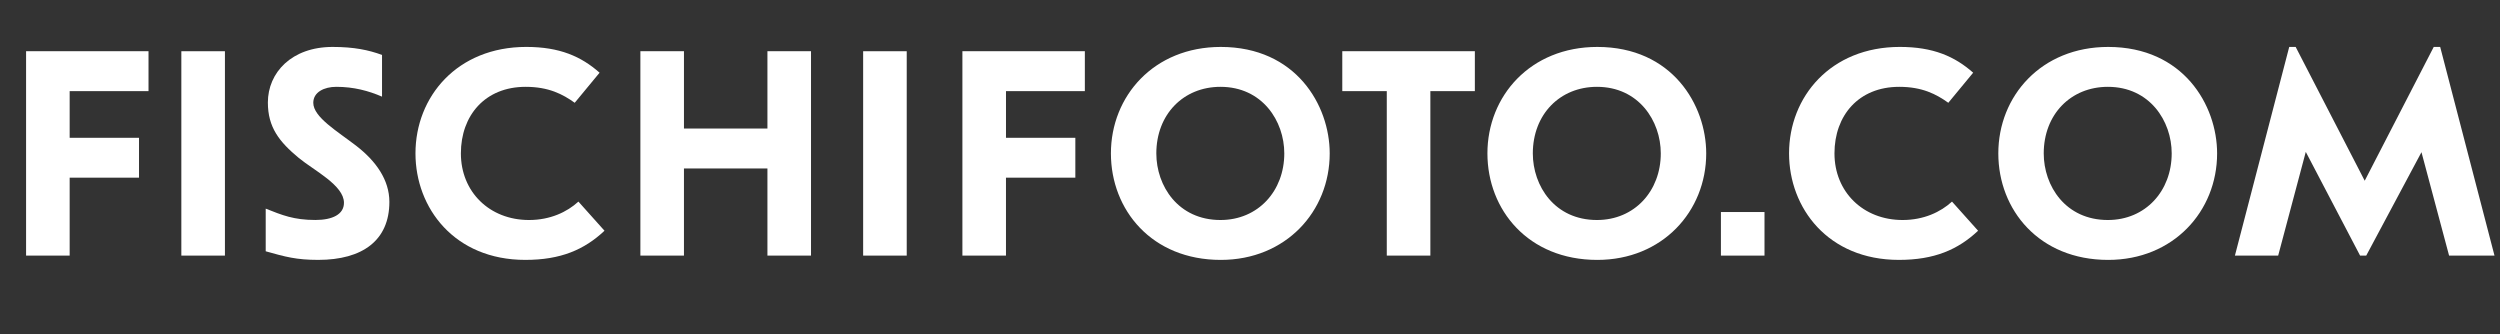 <!-- Generator: Adobe Illustrator 22.0.1, SVG Export Plug-In  -->
<svg version="1.1"
	 xmlns="http://www.w3.org/2000/svg" xmlns:xlink="http://www.w3.org/1999/xlink" xmlns:a="http://ns.adobe.com/AdobeSVGViewerExtensions/3.0/"
	 x="0px" y="0px" width="198.901px" height="26.586px" viewBox="0 0 198.901 26.586"
	 style="enable-background:new 0 0 198.901 26.586;" xml:space="preserve">
<rect x="0" y="0" width="198.901" height="26.586" fill="#333333" stroke="none"/>
<style type="text/css">
	.st0{fill:#FFFFFF;}
	.st1{font-family:'JournalSansNew-Bold';}
	.st2{font-size:24.413px;}
</style>
<defs>
</defs>
<g>
	<path class="st0" d="M11.06,14.135H5.542v6.201H2.075V4.076h9.741V7.25H5.542v3.711h5.518V14.135z"/>
	<path class="st0" d="M14.428,4.076h3.467v16.26h-3.467V4.076z"/>
	<path class="st0" d="M23.778,12.572c-1.562-1.294-2.466-2.441-2.466-4.419c0-2.368,1.88-4.419,5.151-4.419
		c1.709,0,2.856,0.244,3.931,0.635v3.32c-1.074-0.464-2.246-0.781-3.638-0.781c-0.952,0-1.831,0.415-1.831,1.27
		c0,1.147,1.929,2.271,3.442,3.442c1.538,1.196,2.612,2.686,2.612,4.443c0,3.052-2.124,4.614-5.664,4.614
		c-1.733,0-2.612-0.244-4.175-0.684v-3.394c1.294,0.513,2.222,0.903,3.955,0.903c1.343,0,2.271-0.439,2.271-1.367
		C27.367,14.745,24.999,13.573,23.778,12.572z"/>
	<path class="st0" d="M45.725,8.178c-0.952-0.684-2.075-1.27-3.906-1.27c-3.223,0-5.151,2.271-5.151,5.298
		c0,3.052,2.271,5.298,5.42,5.298c1.685,0,3.027-0.635,3.931-1.465l2.075,2.319c-1.611,1.514-3.491,2.319-6.299,2.319
		c-5.64,0-8.74-4.126-8.74-8.472c0-4.517,3.32-8.472,8.813-8.472c2.661,0,4.37,0.757,5.835,2.051L45.725,8.178z"/>
	<path class="st0" d="M54.416,20.336h-3.467V4.076h3.467v6.152h6.641V4.076h3.467v16.26h-3.467v-6.934h-6.641V20.336z"/>
	<path class="st0" d="M68.672,4.076h3.467v16.26h-3.467V4.076z"/>
</g>
<g>
	<path class="st0" d="M85.554,14.135h-5.518v6.201h-3.467V4.076h9.742V7.25h-6.274v3.711h5.518V14.135z"/>
	<path class="st0" d="M97.125,3.734c5.981,0,8.667,4.639,8.667,8.472c0,4.614-3.491,8.472-8.667,8.472
		c-5.493,0-8.74-3.979-8.74-8.472C88.385,7.641,91.803,3.734,97.125,3.734z M97.101,17.504c3.003,0,5.078-2.319,5.078-5.298
		c0-2.588-1.758-5.298-5.078-5.298c-2.954,0-5.103,2.197-5.103,5.298C91.999,14.794,93.732,17.504,97.101,17.504z"/>
	<path class="st0" d="M110.333,7.25h-3.54V4.076h10.547V7.25h-3.54v13.086h-3.467V7.25z"/>
	<path class="st0" d="M127.08,3.734c5.981,0,8.667,4.639,8.667,8.472c0,4.614-3.491,8.472-8.667,8.472
		c-5.493,0-8.74-3.979-8.74-8.472C118.339,7.641,121.757,3.734,127.08,3.734z M127.055,17.504c3.003,0,5.078-2.319,5.078-5.298
		c0-2.588-1.758-5.298-5.078-5.298c-2.954,0-5.103,2.197-5.103,5.298C121.953,14.794,123.686,17.504,127.055,17.504z"/>
	<path class="st0" d="M140.384,16.869v3.467h-3.467v-3.467H140.384z"/>
	<path class="st0" d="M155.008,8.178c-0.952-0.684-2.075-1.27-3.906-1.27c-3.223,0-5.151,2.271-5.151,5.298
		c0,3.052,2.271,5.298,5.42,5.298c1.685,0,3.027-0.635,3.931-1.465l2.075,2.319c-1.611,1.514-3.491,2.319-6.299,2.319
		c-5.64,0-8.74-4.126-8.74-8.472c0-4.517,3.32-8.472,8.813-8.472c2.661,0,4.37,0.757,5.835,2.051L155.008,8.178z"/>
	<path class="st0" d="M167.727,3.734c5.981,0,8.667,4.639,8.667,8.472c0,4.614-3.491,8.472-8.667,8.472
		c-5.493,0-8.74-3.979-8.74-8.472C158.987,7.641,162.405,3.734,167.727,3.734z M167.703,17.504c3.003,0,5.078-2.319,5.078-5.298
		c0-2.588-1.758-5.298-5.078-5.298c-2.954,0-5.103,2.197-5.103,5.298C162.6,14.794,164.333,17.504,167.703,17.504z"/>
	<path class="st0" d="M193.629,3.734h0.513l4.321,16.602h-3.613l-2.197-8.228l-4.395,8.228h-0.488l-4.321-8.252l-2.197,8.252h-3.442
		l4.321-16.602h0.513l5.493,10.645L193.629,3.734z"/>
</g>
</svg>